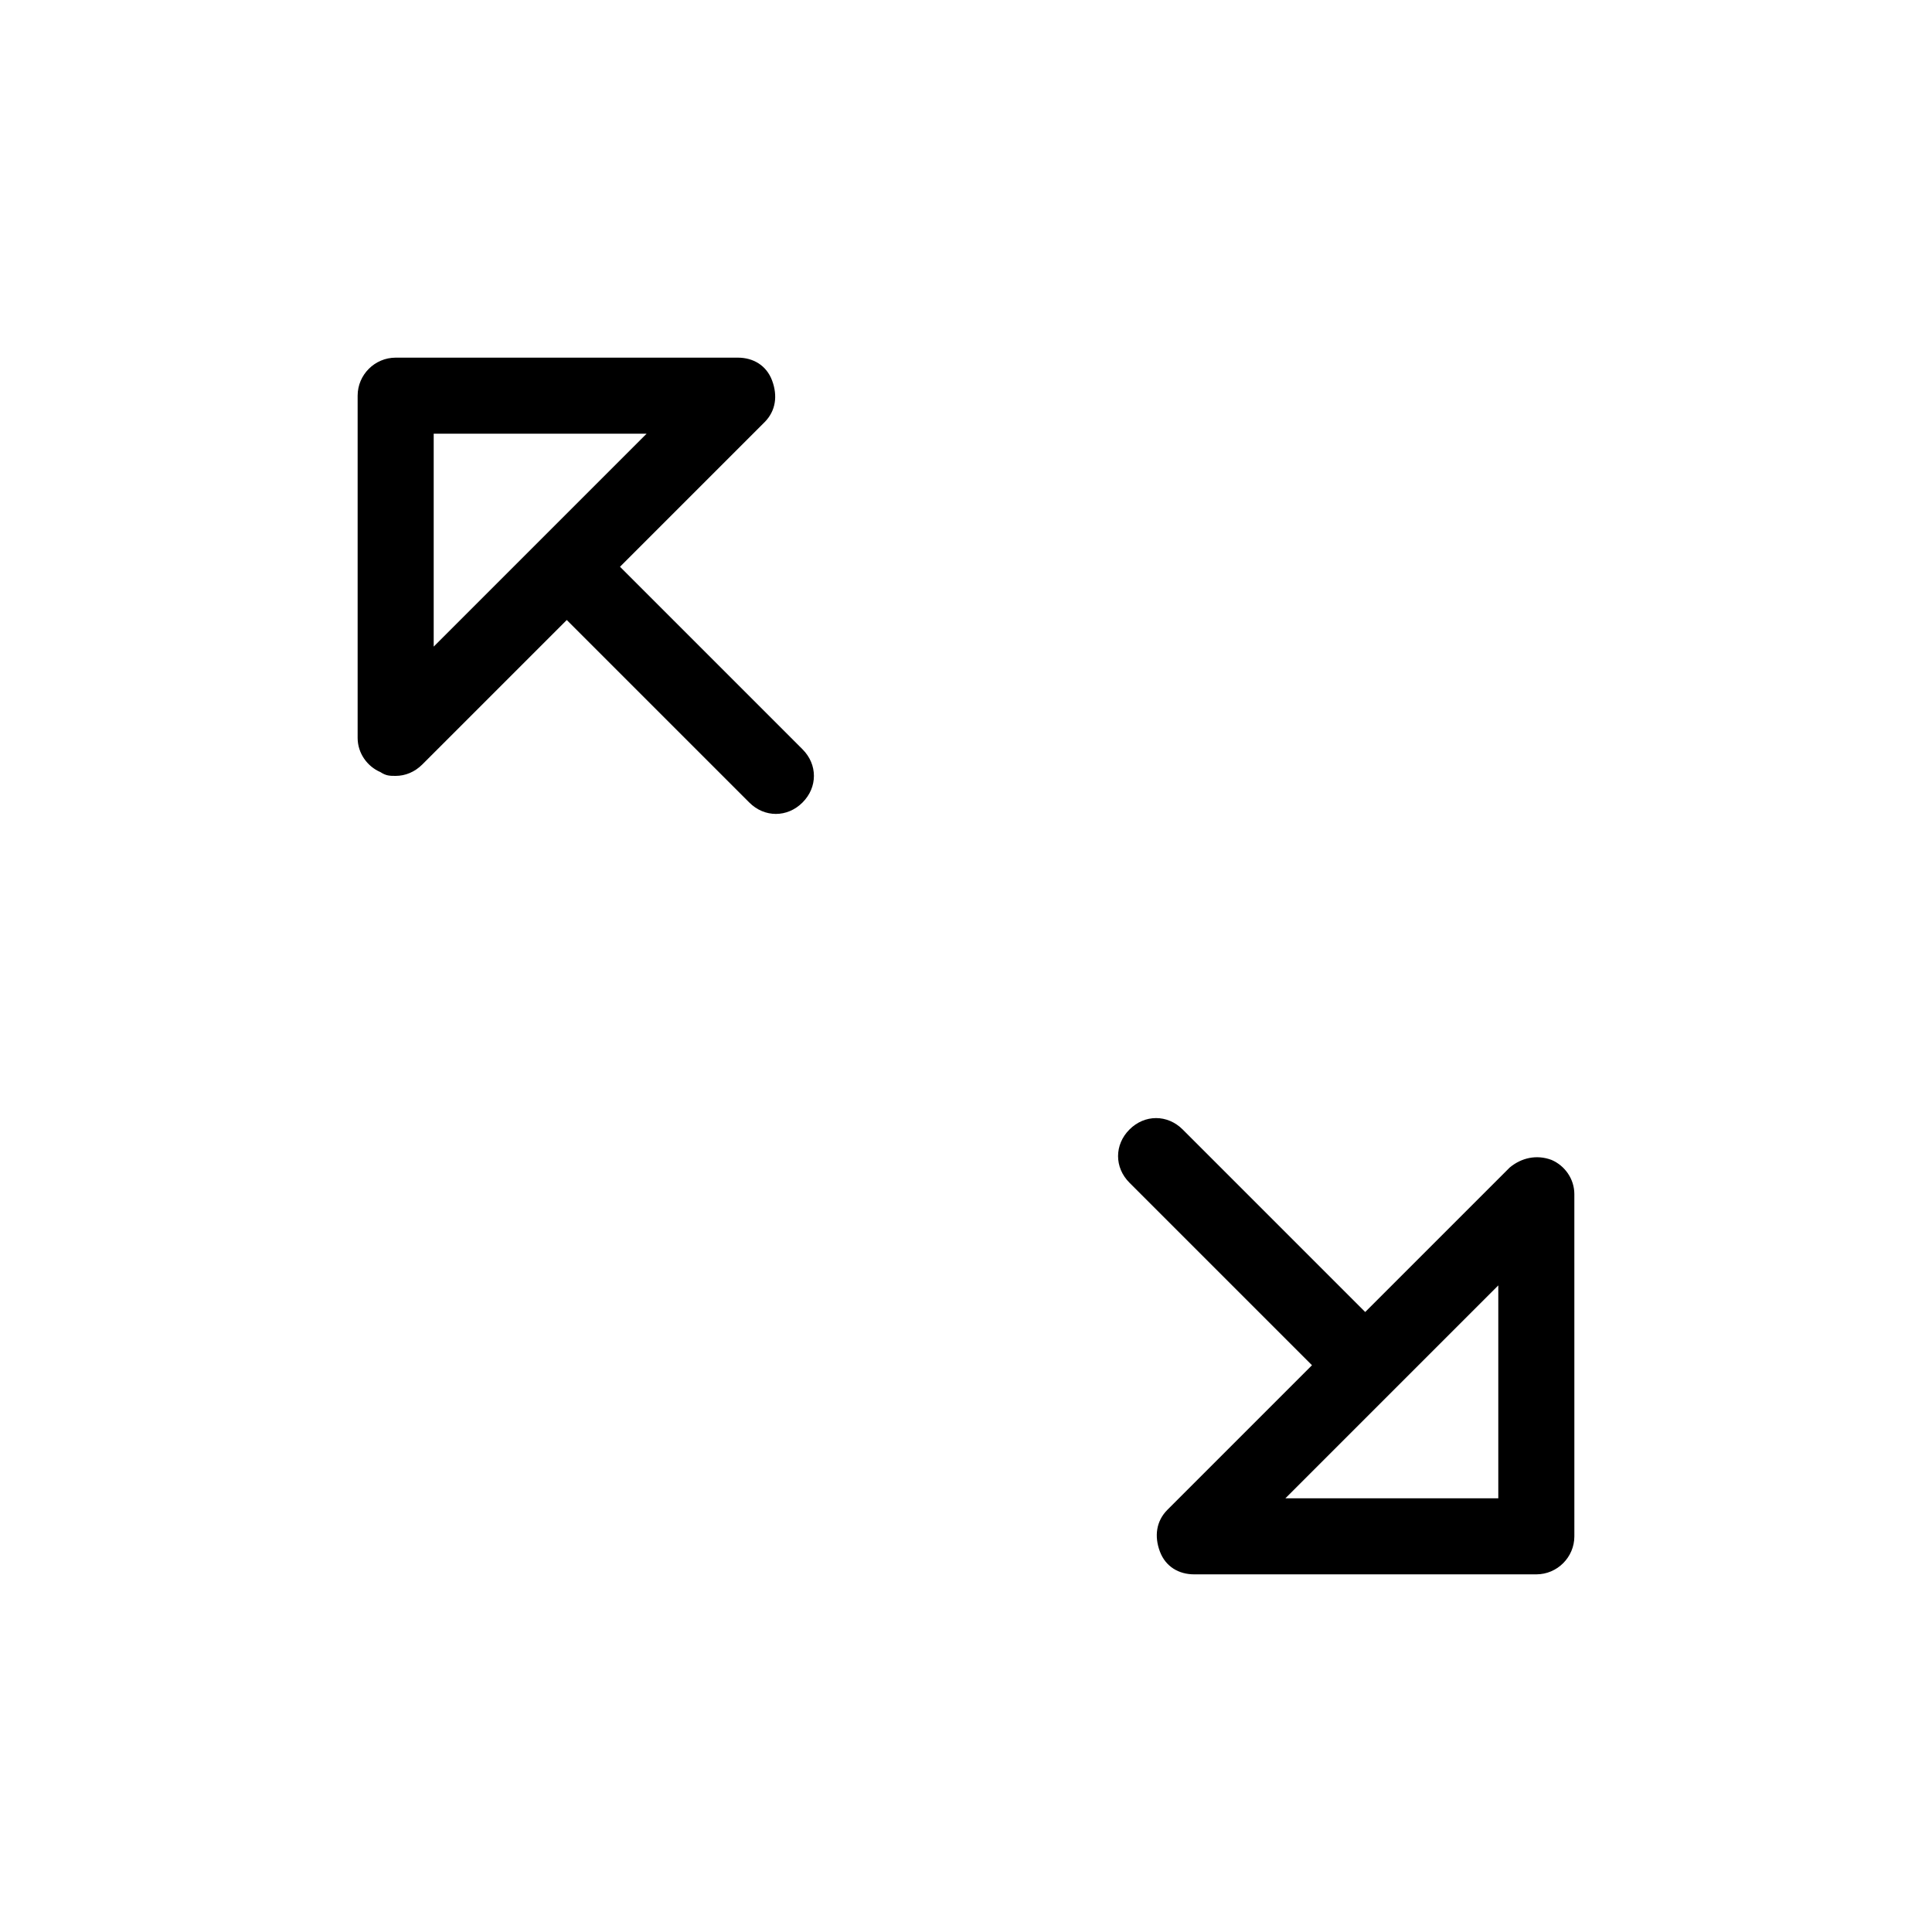 <?xml version="1.0" encoding="UTF-8"?>
<!-- Uploaded to: SVG Repo, www.svgrepo.com, Generator: SVG Repo Mixer Tools -->
<svg fill="#000000" width="800px" height="800px" version="1.1" viewBox="144 144 512 512" xmlns="http://www.w3.org/2000/svg">
 <path d="m555.17 451.39c-4.031-1.512-8.062-0.504-11.082 2.016l-38.293 38.289-48.367-48.367c-4.031-4.031-10.078-4.031-14.105 0-4.031 4.031-4.031 10.078 0 14.105l48.367 48.367-38.289 38.289c-3.023 3.023-3.527 7.055-2.016 11.082 1.512 4.031 5.039 6.047 9.07 6.047h90.688c5.543 0 10.078-4.535 10.078-10.078l-0.004-90.68c0-4.031-2.519-7.559-6.047-9.07zm-14.105 89.68h-56.43l56.43-56.43zm-232.76-246.87 38.289-38.289c3.023-3.023 3.527-7.055 2.016-11.082-1.512-4.035-5.039-6.047-9.066-6.047h-90.688c-5.543 0-10.078 4.535-10.078 10.078v90.688c0 4.031 2.519 7.559 6.047 9.07 1.512 1 2.519 1 4.031 1 2.519 0 5.039-1.008 7.055-3.023l38.289-38.289 48.367 48.367c2.012 2.016 4.531 3.023 7.051 3.023 2.519 0 5.039-1.008 7.055-3.023 4.031-4.031 4.031-10.078 0-14.105zm-49.371-35.266h56.426l-56.426 56.426z"/>
</svg>